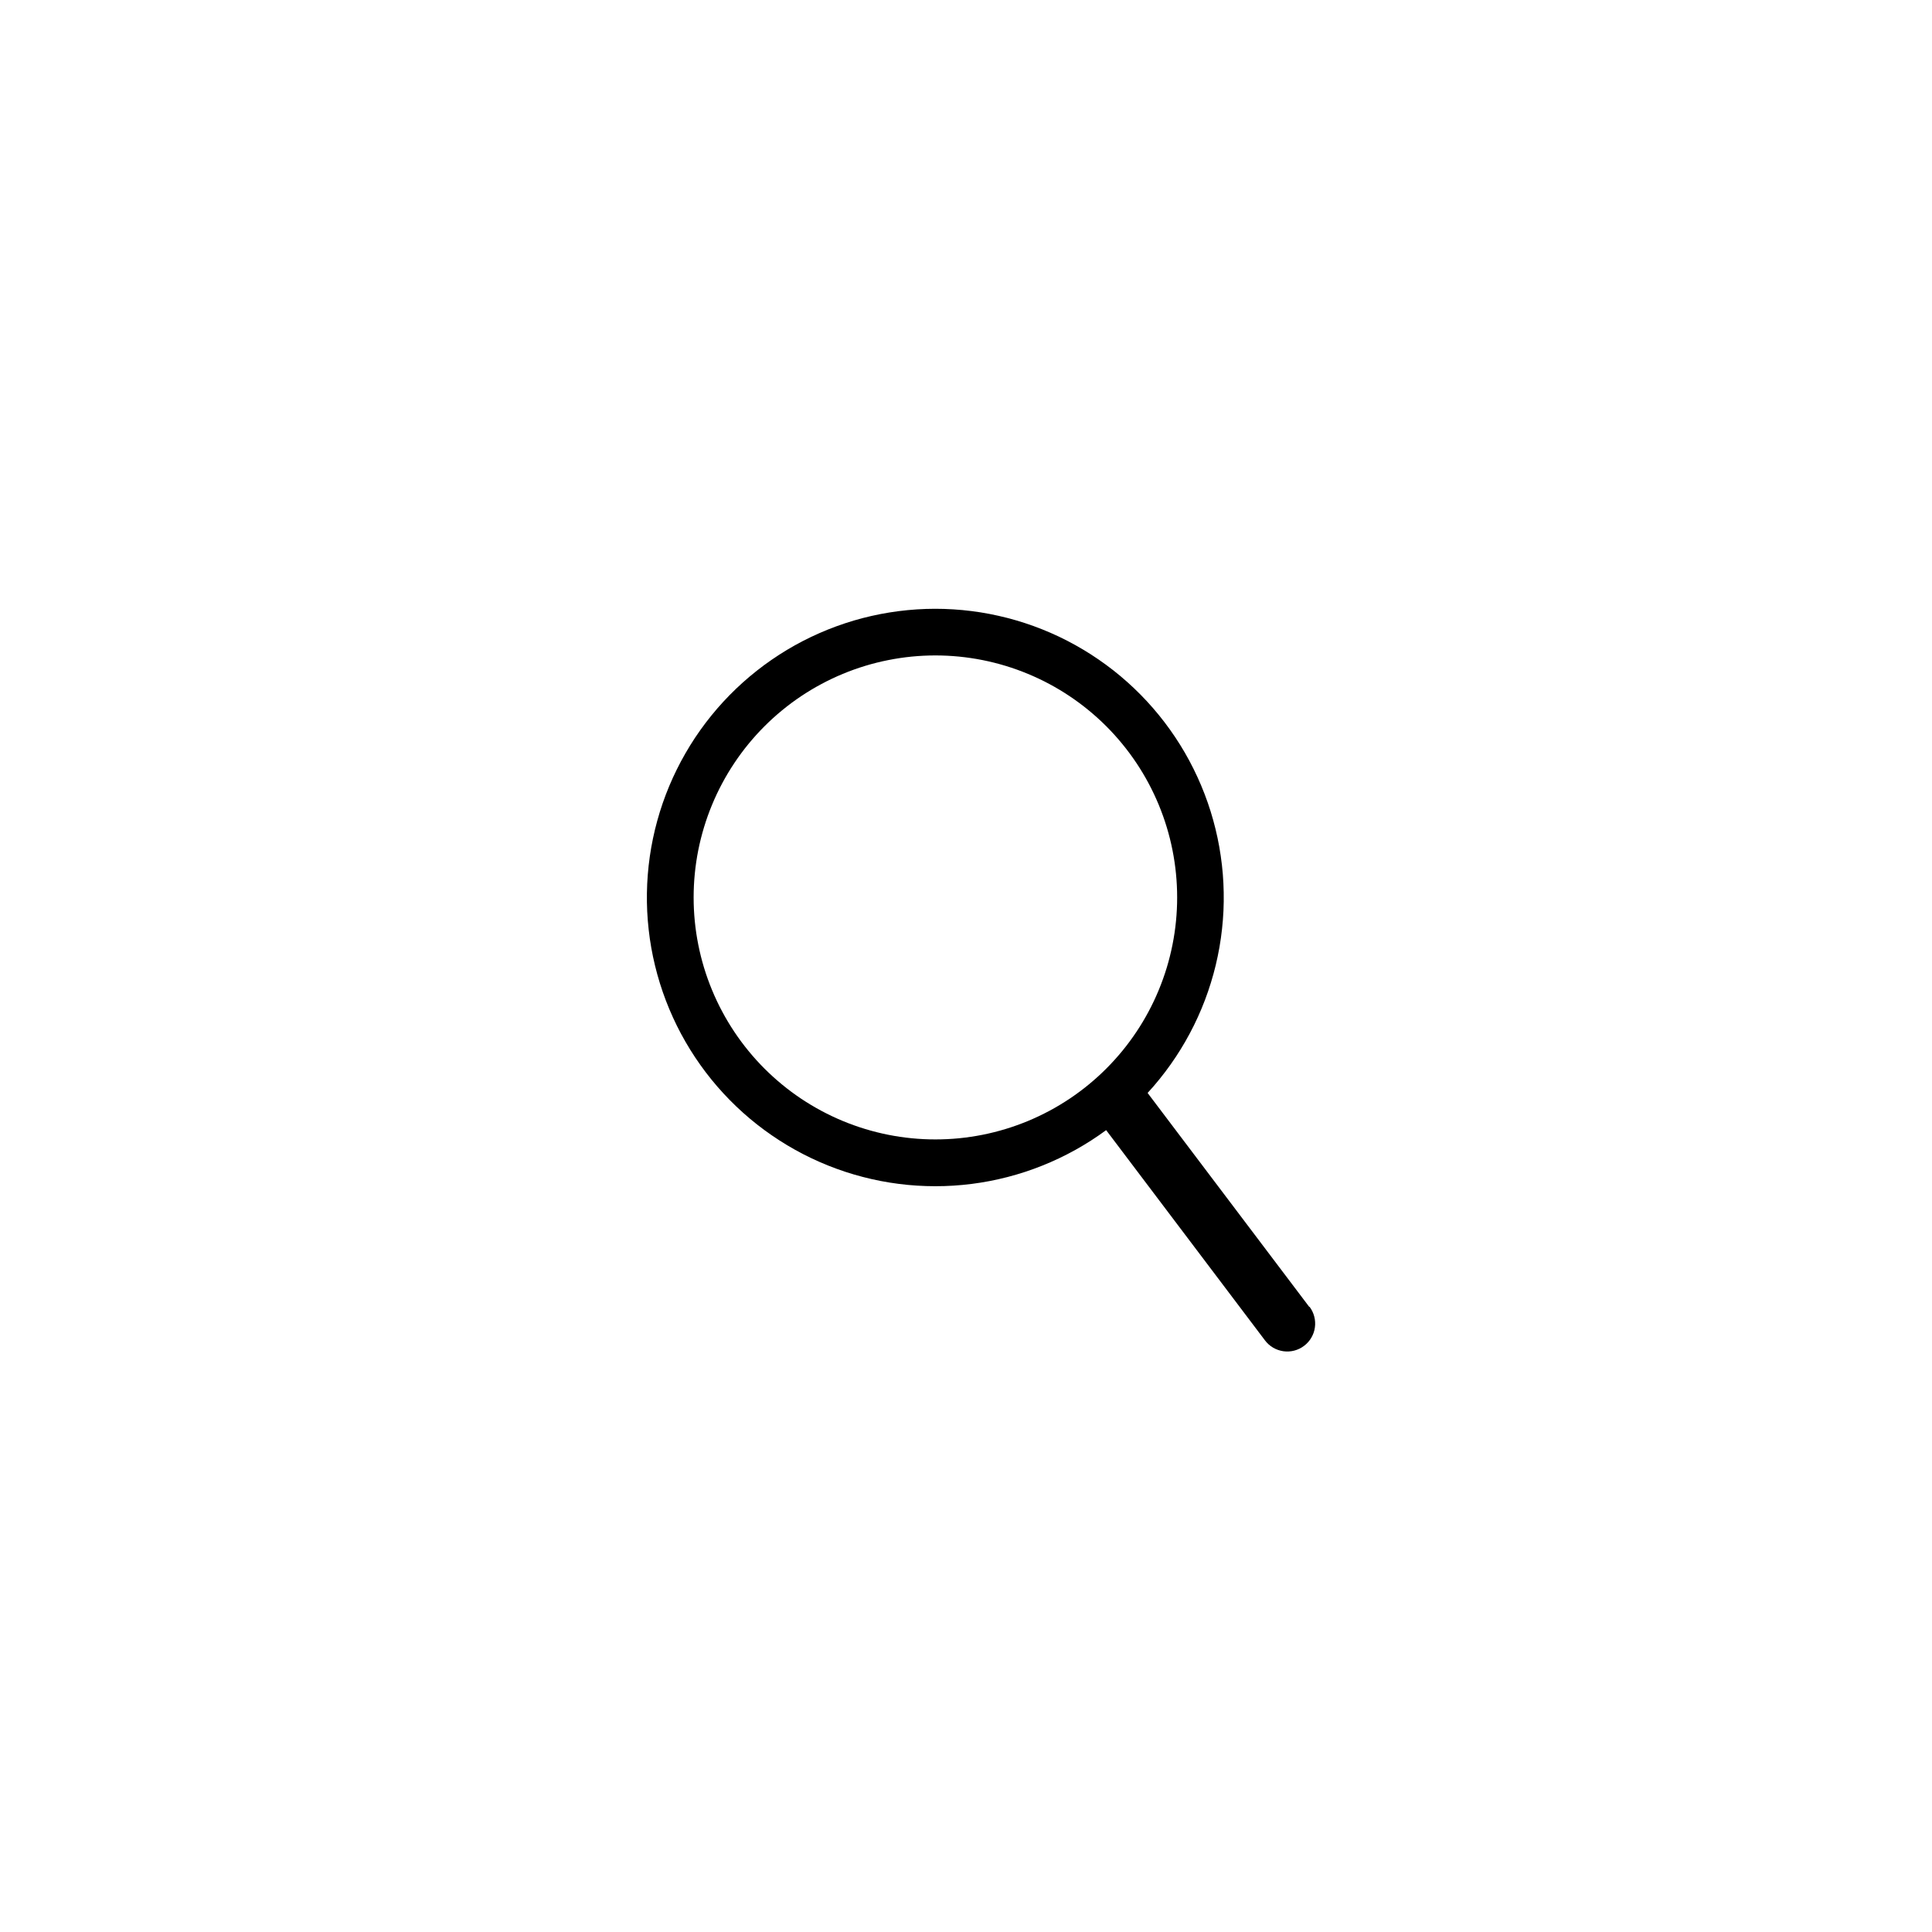 <?xml version="1.0" encoding="UTF-8"?> <svg xmlns="http://www.w3.org/2000/svg" xmlns:xlink="http://www.w3.org/1999/xlink" width="500" zoomAndPan="magnify" viewBox="0 0 375 375" height="500" preserveAspectRatio="xMidYMid meet" version="1.0"><defs><clipPath id="0dbc5139f5"><path d="M 125 118 L 255.684 118 L 255.684 262.5 L 125 262.5 Z M 125 118 " clip-rule="nonzero"></path></clipPath></defs><g clip-path="url(#0dbc5139f5)"><path fill="#000000" d="M 254.121 253.66 L 222.75 212.141 C 223.555 211.27 224.328 210.371 225.07 209.449 C 225.816 208.527 226.531 207.582 227.215 206.617 C 227.902 205.648 228.555 204.66 229.176 203.652 C 229.801 202.645 230.387 201.617 230.945 200.57 C 231.504 199.527 232.027 198.465 232.516 197.383 C 233.008 196.305 233.461 195.211 233.883 194.102 C 234.301 192.996 234.688 191.875 235.035 190.742 C 235.387 189.609 235.699 188.469 235.977 187.316 C 236.254 186.16 236.492 185 236.699 183.836 C 236.902 182.668 237.066 181.492 237.195 180.316 C 237.324 179.137 237.418 177.957 237.473 176.773 C 237.527 175.586 237.543 174.402 237.52 173.219 C 237.5 172.031 237.441 170.848 237.348 169.668 C 237.25 168.484 237.117 167.309 236.945 166.137 C 236.777 164.965 236.57 163.797 236.324 162.637 C 236.078 161.477 235.797 160.324 235.48 159.184 C 235.164 158.043 234.812 156.91 234.422 155.793 C 234.031 154.672 233.609 153.566 233.148 152.473 C 232.691 151.383 232.195 150.305 231.668 149.242 C 231.141 148.18 230.582 147.137 229.988 146.113 C 229.395 145.086 228.77 144.082 228.109 143.094 C 227.453 142.109 226.766 141.145 226.047 140.203 C 225.328 139.262 224.582 138.344 223.805 137.449 C 223.027 136.551 222.223 135.684 221.391 134.84 C 220.559 133.996 219.699 133.18 218.816 132.391 C 217.934 131.602 217.027 130.84 216.094 130.109 C 215.16 129.379 214.207 128.676 213.23 128.008 C 212.254 127.336 211.258 126.695 210.242 126.09 C 209.227 125.48 208.191 124.906 207.137 124.363 C 206.082 123.82 205.016 123.312 203.93 122.84 C 202.844 122.367 201.742 121.926 200.629 121.523 C 199.516 121.121 198.391 120.75 197.254 120.418 C 196.117 120.086 194.973 119.789 193.816 119.531 C 192.664 119.27 191.5 119.047 190.332 118.859 C 189.16 118.676 187.984 118.527 186.809 118.414 C 185.629 118.305 184.445 118.23 183.262 118.191 C 182.078 118.156 180.895 118.156 179.711 118.195 C 178.527 118.234 177.348 118.312 176.168 118.426 C 174.988 118.539 173.816 118.691 172.648 118.879 C 171.477 119.066 170.316 119.293 169.16 119.555 C 168.004 119.816 166.859 120.113 165.723 120.449 C 164.59 120.785 163.465 121.156 162.352 121.562 C 161.238 121.969 160.141 122.41 159.055 122.887 C 157.973 123.363 156.902 123.871 155.852 124.414 C 154.801 124.961 153.766 125.535 152.75 126.145 C 151.734 126.758 150.738 127.398 149.766 128.07 C 148.789 128.742 147.836 129.445 146.906 130.18 C 145.977 130.914 145.07 131.676 144.188 132.465 C 143.305 133.258 142.449 134.074 141.617 134.922 C 140.789 135.766 139.984 136.637 139.211 137.531 C 138.438 138.43 137.691 139.348 136.973 140.293 C 136.258 141.238 135.57 142.203 134.914 143.188 C 134.262 144.176 133.637 145.184 133.047 146.211 C 132.453 147.238 131.895 148.281 131.371 149.344 C 130.844 150.406 130.352 151.484 129.895 152.578 C 129.438 153.672 129.016 154.777 128.629 155.898 C 128.242 157.02 127.891 158.152 127.578 159.293 C 127.262 160.438 126.984 161.586 126.742 162.746 C 126.5 163.906 126.293 165.074 126.125 166.25 C 125.957 167.422 125.828 168.598 125.734 169.781 C 125.641 170.961 125.582 172.145 125.566 173.332 C 125.547 174.516 125.566 175.699 125.621 176.883 C 125.68 178.07 125.773 179.25 125.906 180.426 C 126.035 181.605 126.203 182.777 126.41 183.945 C 126.617 185.113 126.859 186.273 127.141 187.426 C 127.418 188.578 127.734 189.719 128.086 190.852 C 128.438 191.98 128.824 193.102 129.246 194.207 C 129.668 195.316 130.129 196.41 130.621 197.488 C 131.109 198.566 131.637 199.625 132.195 200.672 C 132.754 201.715 133.348 202.742 133.973 203.75 C 134.598 204.758 135.25 205.742 135.938 206.707 C 136.625 207.676 137.344 208.617 138.09 209.539 C 138.836 210.457 139.609 211.352 140.414 212.223 C 141.219 213.094 142.047 213.938 142.906 214.758 C 143.762 215.574 144.645 216.367 145.551 217.129 C 146.457 217.891 147.387 218.621 148.34 219.324 C 149.297 220.027 150.27 220.699 151.266 221.34 C 152.262 221.98 153.277 222.59 154.312 223.168 C 155.348 223.742 156.398 224.289 157.469 224.797 C 158.535 225.309 159.621 225.781 160.719 226.223 C 161.82 226.664 162.934 227.07 164.059 227.441 C 165.184 227.809 166.316 228.145 167.465 228.441 C 168.609 228.742 169.766 229 170.926 229.227 C 172.09 229.453 173.258 229.641 174.434 229.789 C 175.609 229.941 176.785 230.055 177.969 230.129 C 179.148 230.203 180.332 230.242 181.516 230.242 C 182.703 230.246 183.883 230.207 185.066 230.133 C 186.246 230.059 187.426 229.945 188.602 229.797 C 189.777 229.648 190.945 229.461 192.109 229.238 C 193.27 229.012 194.426 228.754 195.57 228.457 C 196.719 228.16 197.855 227.824 198.98 227.457 C 200.105 227.086 201.219 226.684 202.316 226.242 C 203.418 225.805 204.5 225.328 205.57 224.82 C 206.641 224.312 207.691 223.77 208.73 223.195 C 209.766 222.617 210.781 222.012 211.777 221.371 C 212.773 220.73 213.75 220.059 214.703 219.359 L 245.531 260.168 C 245.746 260.453 245.988 260.715 246.254 260.953 C 246.52 261.188 246.805 261.398 247.109 261.578 C 247.418 261.758 247.738 261.906 248.074 262.023 C 248.41 262.141 248.754 262.223 249.105 262.273 C 249.457 262.324 249.812 262.336 250.168 262.316 C 250.523 262.297 250.871 262.242 251.215 262.152 C 251.559 262.062 251.891 261.941 252.211 261.785 C 252.531 261.629 252.836 261.445 253.117 261.23 C 253.402 261.016 253.664 260.777 253.898 260.512 C 254.137 260.246 254.344 259.961 254.523 259.652 C 254.707 259.344 254.855 259.023 254.973 258.688 C 255.09 258.352 255.172 258.008 255.219 257.656 C 255.27 257.301 255.285 256.949 255.262 256.594 C 255.242 256.238 255.188 255.887 255.098 255.543 C 255.012 255.199 254.887 254.867 254.734 254.547 C 254.578 254.227 254.395 253.922 254.18 253.637 Z M 134.633 174.199 C 134.633 172.66 134.707 171.125 134.859 169.594 C 135.008 168.062 135.234 166.543 135.531 165.035 C 135.832 163.523 136.207 162.035 136.652 160.562 C 137.098 159.09 137.613 157.645 138.203 156.223 C 138.789 154.801 139.445 153.41 140.172 152.055 C 140.895 150.695 141.684 149.379 142.539 148.102 C 143.391 146.82 144.305 145.586 145.281 144.398 C 146.258 143.207 147.285 142.07 148.375 140.98 C 149.461 139.895 150.598 138.859 151.785 137.887 C 152.973 136.91 154.207 135.992 155.484 135.137 C 156.762 134.285 158.078 133.492 159.434 132.77 C 160.789 132.043 162.176 131.387 163.598 130.797 C 165.016 130.207 166.461 129.691 167.934 129.242 C 169.406 128.797 170.895 128.422 172.402 128.125 C 173.91 127.824 175.426 127.598 176.957 127.445 C 178.484 127.297 180.02 127.219 181.555 127.219 C 183.094 127.219 184.625 127.297 186.156 127.445 C 187.688 127.598 189.203 127.824 190.711 128.121 C 192.219 128.422 193.707 128.797 195.18 129.242 C 196.648 129.688 198.094 130.207 199.516 130.797 C 200.934 131.383 202.324 132.039 203.68 132.766 C 205.035 133.492 206.352 134.281 207.629 135.137 C 208.906 135.992 210.141 136.906 211.328 137.883 C 212.516 138.859 213.652 139.891 214.742 140.977 C 215.828 142.066 216.859 143.203 217.832 144.395 C 218.809 145.582 219.723 146.816 220.578 148.098 C 221.43 149.375 222.219 150.691 222.945 152.051 C 223.668 153.406 224.324 154.797 224.914 156.219 C 225.5 157.637 226.02 159.086 226.465 160.559 C 226.91 162.031 227.285 163.52 227.582 165.027 C 227.883 166.539 228.109 168.059 228.258 169.59 C 228.41 171.121 228.484 172.656 228.484 174.191 C 228.484 175.73 228.41 177.266 228.258 178.797 C 228.109 180.328 227.883 181.848 227.582 183.355 C 227.281 184.867 226.91 186.355 226.465 187.828 C 226.016 189.301 225.5 190.746 224.91 192.168 C 224.324 193.59 223.668 194.98 222.941 196.336 C 222.219 197.691 221.43 199.012 220.574 200.289 C 219.719 201.57 218.805 202.805 217.832 203.992 C 216.855 205.18 215.824 206.32 214.738 207.406 C 213.652 208.496 212.512 209.527 211.324 210.504 C 210.137 211.48 208.902 212.395 207.625 213.25 C 206.348 214.102 205.031 214.895 203.676 215.617 C 202.32 216.344 200.93 217 199.512 217.59 C 198.09 218.176 196.645 218.695 195.176 219.141 C 193.703 219.586 192.215 219.961 190.707 220.262 C 189.199 220.559 187.68 220.785 186.152 220.938 C 184.621 221.086 183.09 221.16 181.551 221.16 C 180.016 221.16 178.48 221.086 176.953 220.934 C 175.426 220.785 173.906 220.559 172.398 220.258 C 170.891 219.957 169.402 219.586 167.934 219.137 C 166.461 218.691 165.016 218.172 163.598 217.586 C 162.18 216.996 160.789 216.34 159.434 215.613 C 158.082 214.891 156.766 214.098 155.484 213.246 C 154.207 212.391 152.977 211.477 151.789 210.5 C 150.602 209.523 149.465 208.492 148.375 207.406 C 147.289 206.316 146.258 205.18 145.285 203.988 C 144.309 202.801 143.395 201.566 142.543 200.289 C 141.688 199.008 140.898 197.691 140.176 196.336 C 139.449 194.98 138.793 193.59 138.207 192.168 C 137.617 190.75 137.102 189.301 136.652 187.828 C 136.207 186.359 135.836 184.867 135.535 183.359 C 135.234 181.852 135.008 180.332 134.859 178.801 C 134.707 177.27 134.633 175.734 134.633 174.199 Z M 134.633 174.199 " fill-opacity="1" fill-rule="nonzero"></path></g></svg> 